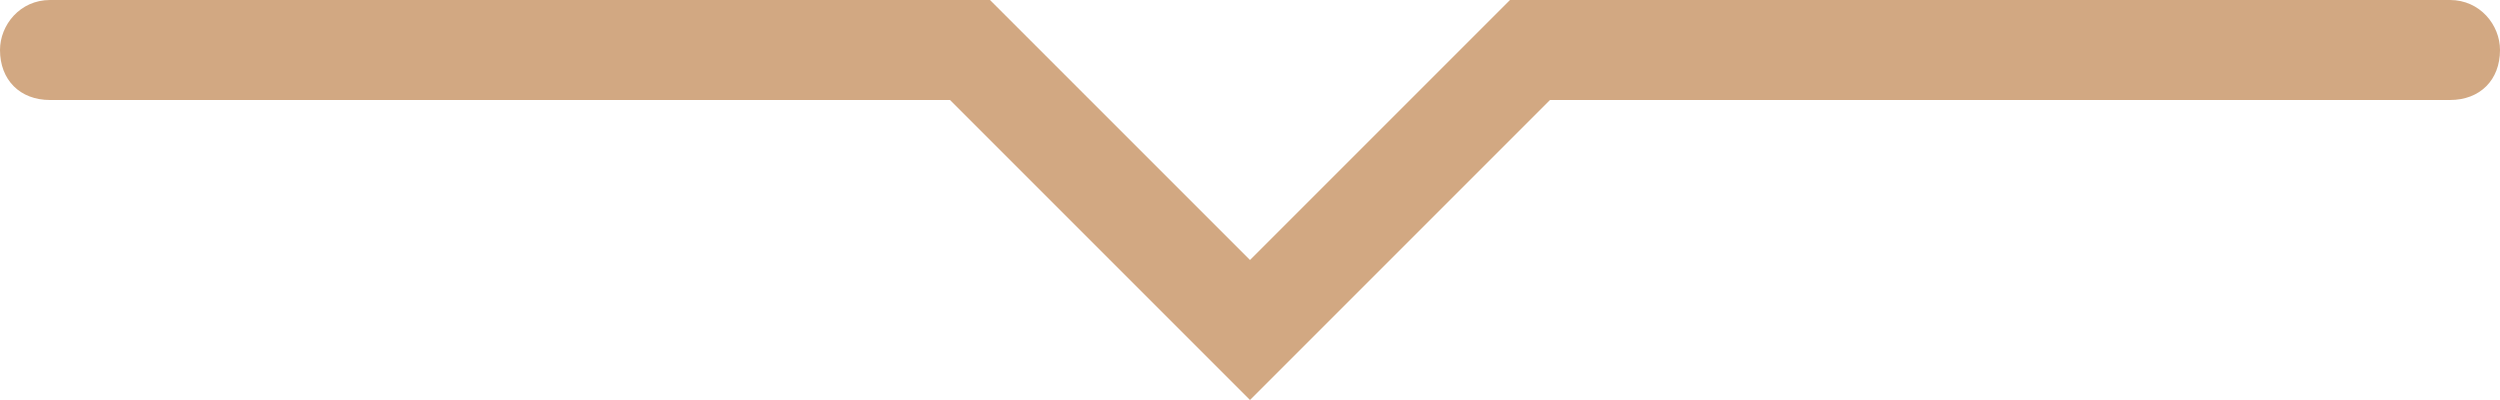 <?xml version="1.0" encoding="UTF-8"?> <!-- Generator: Adobe Illustrator 23.1.0, SVG Export Plug-In . SVG Version: 6.00 Build 0) --> <svg xmlns="http://www.w3.org/2000/svg" xmlns:xlink="http://www.w3.org/1999/xlink" id="Слой_1" x="0px" y="0px" viewBox="0 0 50 8" style="enable-background:new 0 0 50 8;" xml:space="preserve"> <style type="text/css"> .st0{fill:#D2A882;} </style> <path class="st0" d="M49,0H30.2L25,5.2L19.8,0H1C0.4,0,0,0.5,0,1v0c0,0.6,0.4,1,1,1h18l6,6l6-6h18c0.6,0,1-0.4,1-1v0 C50,0.5,49.6,0,49,0z"></path> </svg> 